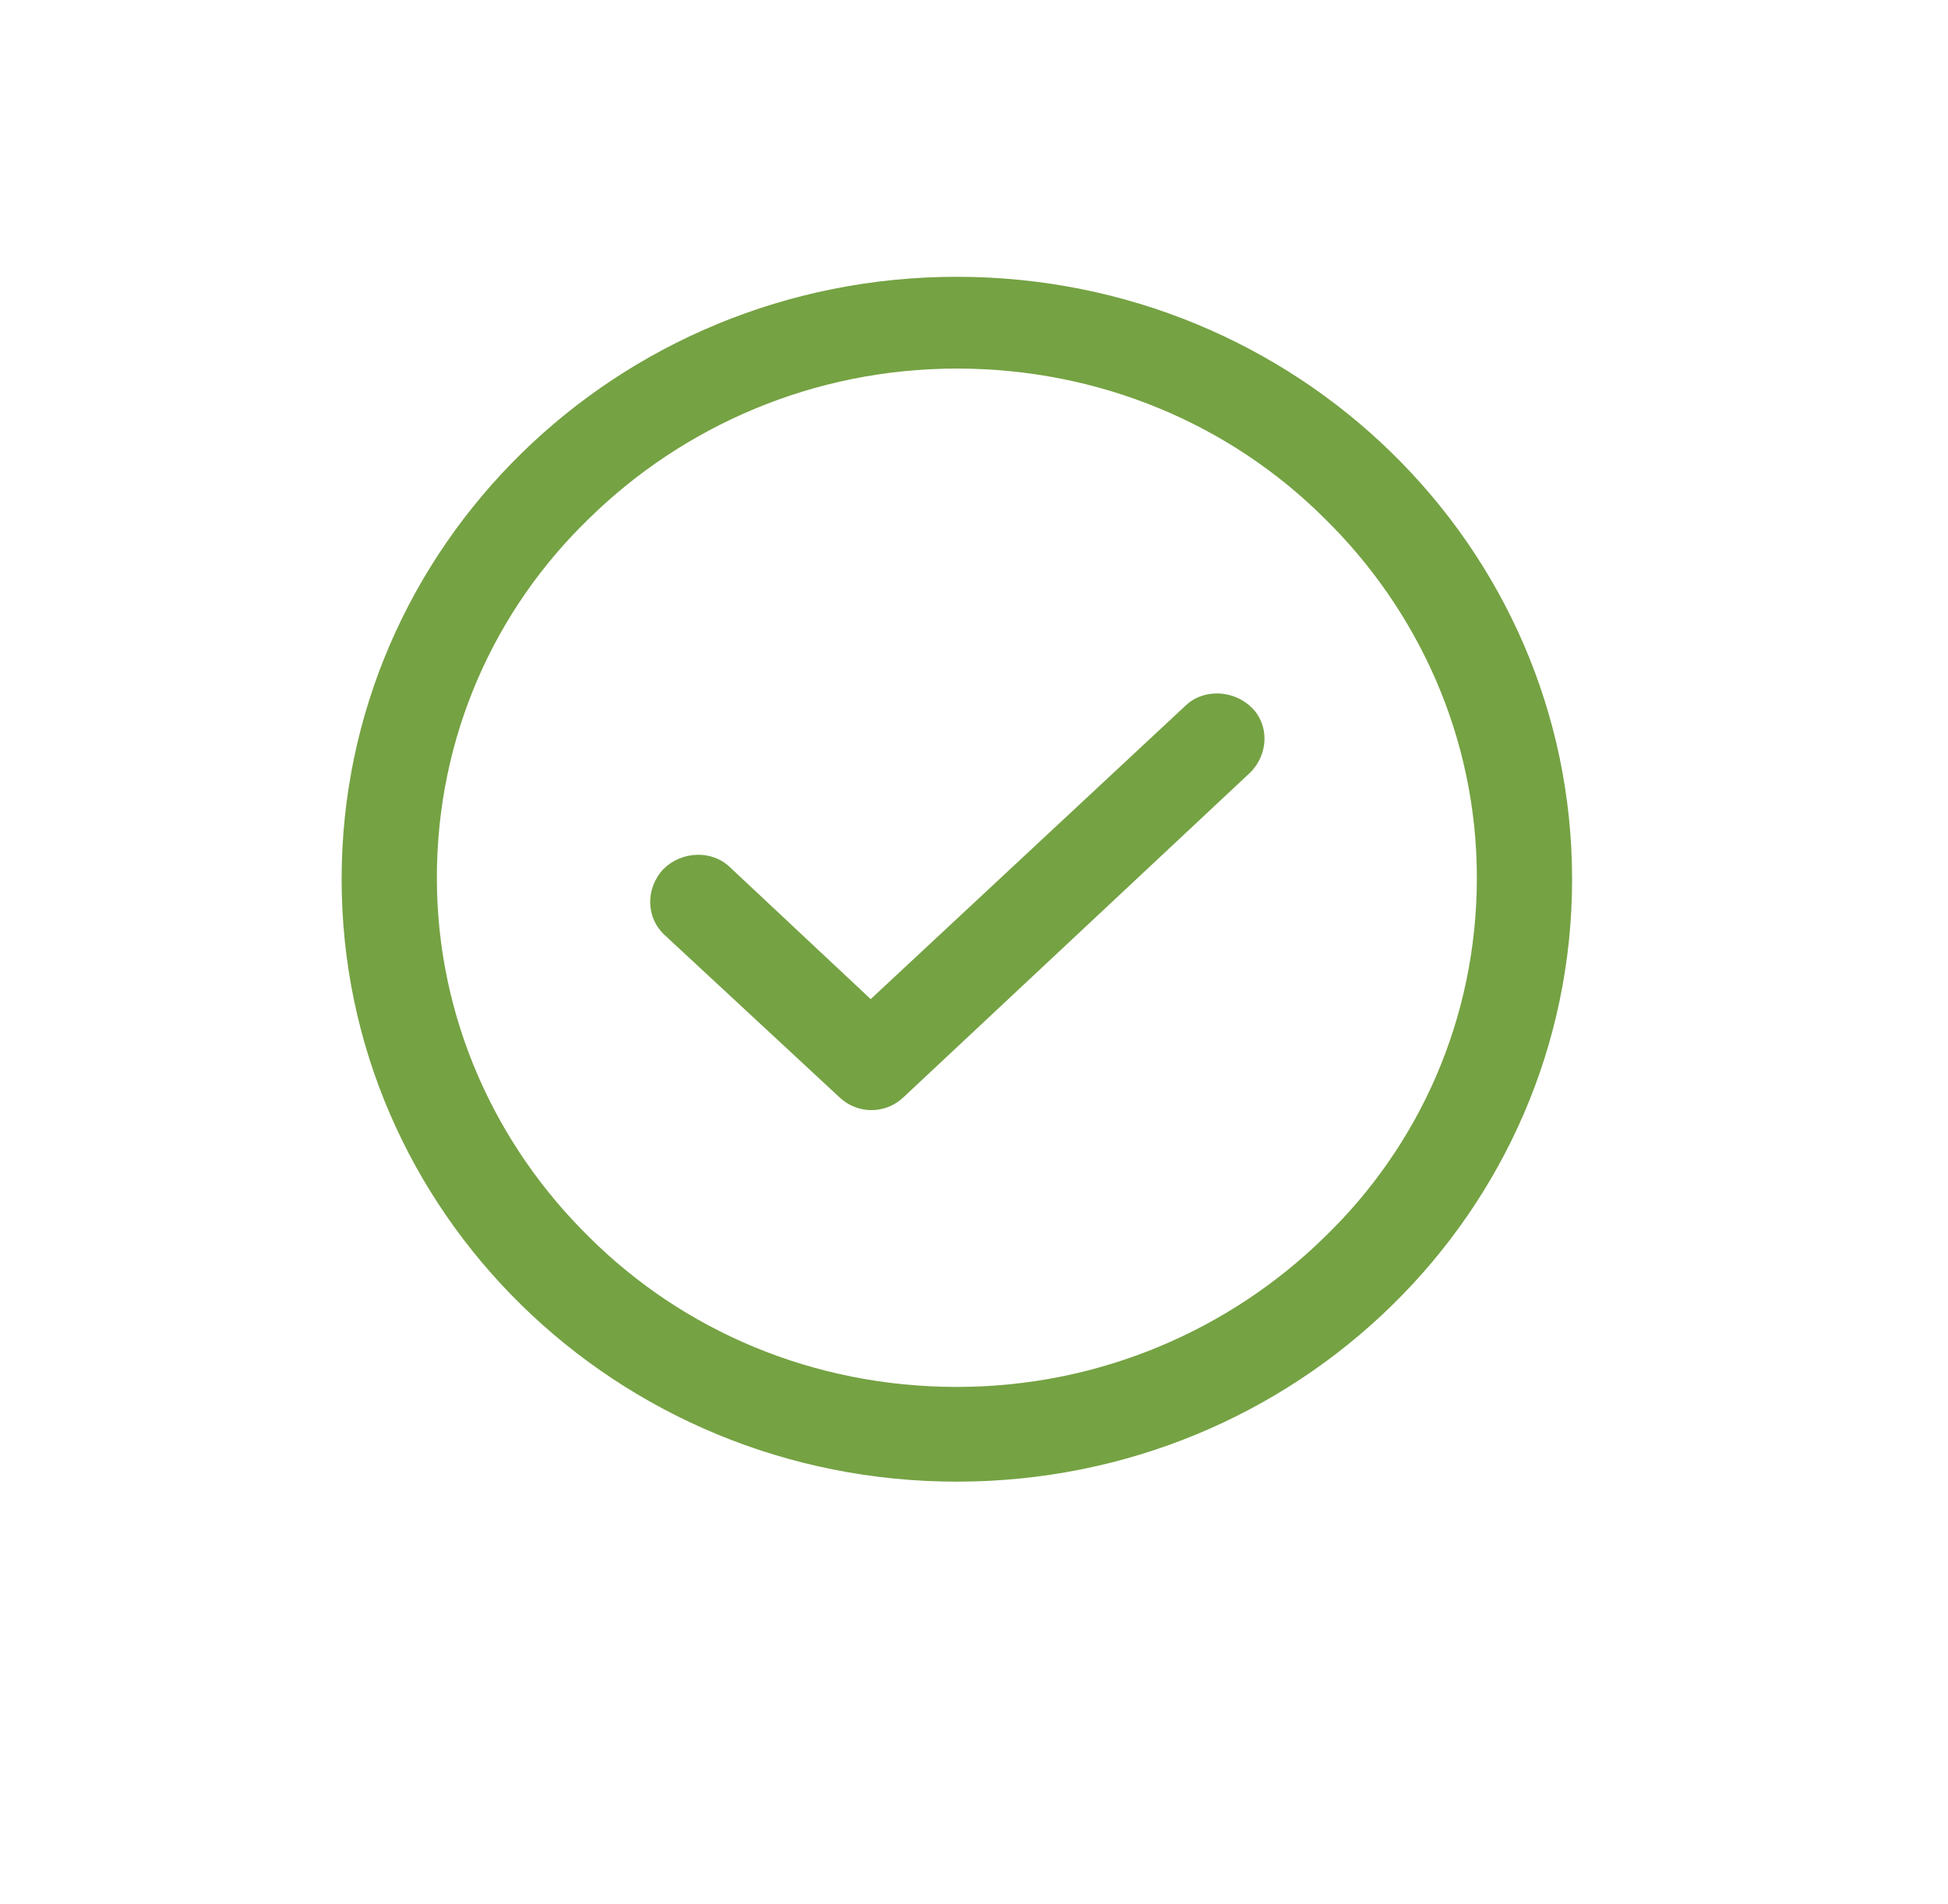 <svg width="134" height="131" viewBox="0 0 134 131" fill="none" xmlns="http://www.w3.org/2000/svg">
<path d="M81.522 48.577L59.894 68.741L50.224 59.677C48.976 58.455 46.896 58.557 45.648 59.779C44.401 61.103 44.401 63.14 45.752 64.362L57.71 75.462C58.958 76.684 60.934 76.684 62.182 75.462L85.994 53.159C87.241 51.937 87.345 49.901 86.098 48.678C84.85 47.456 82.77 47.355 81.522 48.577Z" fill="#75A243"/>
<path d="M65.821 22.201V25.358C75.699 25.358 84.642 29.228 91.089 35.643C97.536 41.957 101.591 50.715 101.591 60.39C101.591 70.065 97.64 78.823 91.089 85.137C84.642 91.451 75.699 95.423 65.821 95.423C55.943 95.423 47 91.553 40.553 85.137C34.106 78.823 30.051 70.065 30.051 60.39C30.051 50.715 34.002 41.957 40.553 35.643C47 29.329 55.943 25.358 65.821 25.358V22.201V19.044C42.425 19.044 23.5 37.578 23.5 60.492C23.5 83.406 42.425 101.94 65.821 101.94C89.217 101.94 108.142 83.406 108.142 60.492C108.142 37.578 89.217 19.044 65.821 19.044V22.201Z" fill="#75A243"/>
</svg>
